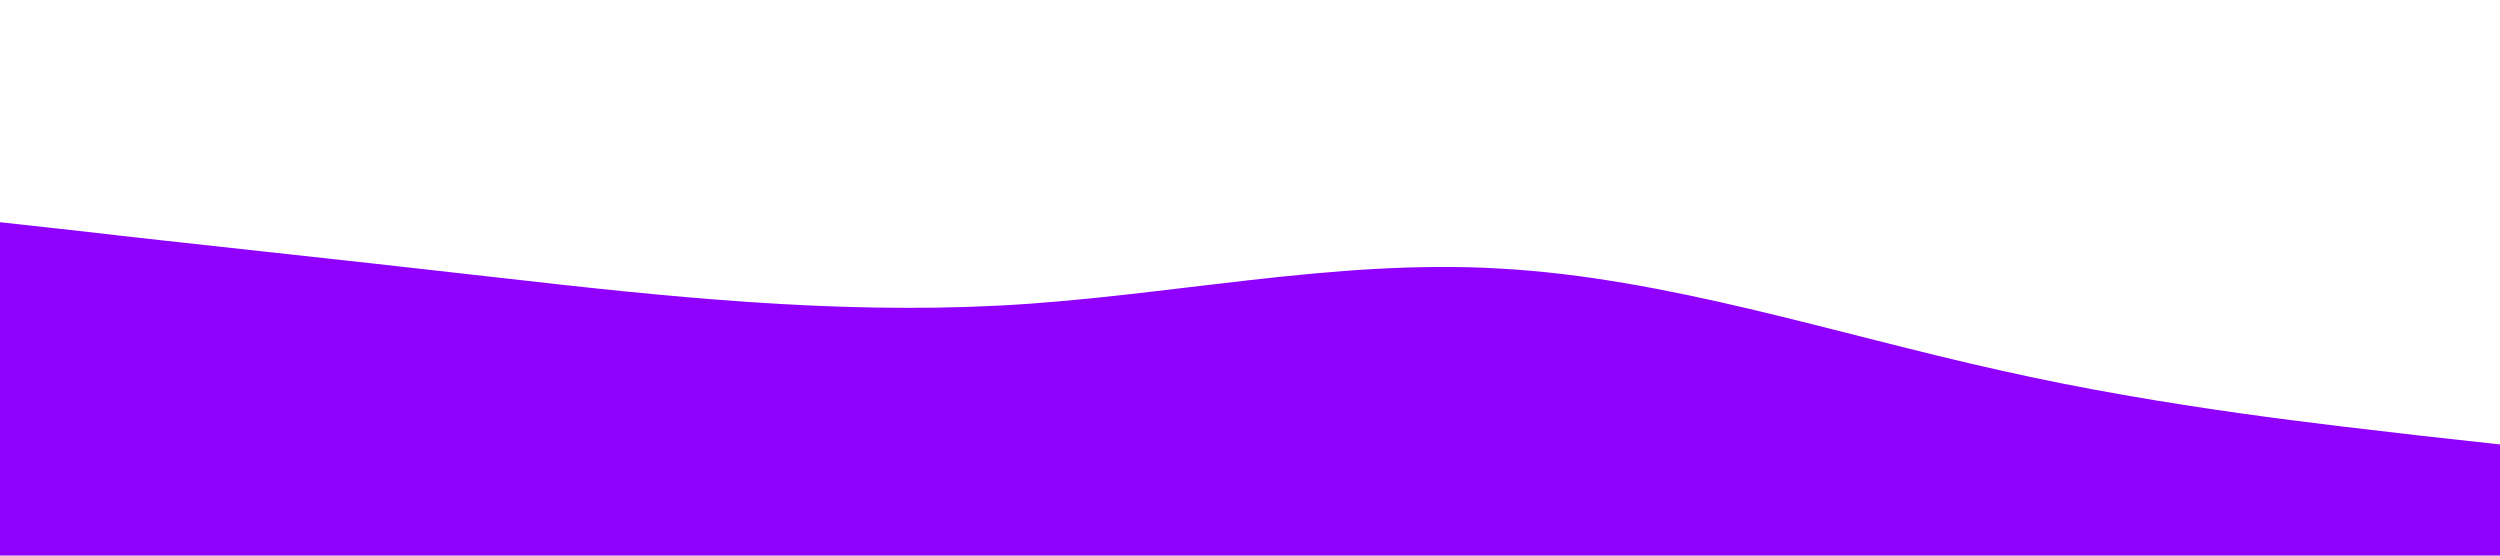 <?xml version="1.0" standalone="no"?><svg xmlns="http://www.w3.org/2000/svg" viewBox="0 0 1440 320"><path fill="#8F00FF" fill-opacity="1" d="M0,128L48,133.3C96,139,192,149,288,160C384,171,480,181,576,176C672,171,768,149,864,154.7C960,160,1056,192,1152,213.3C1248,235,1344,245,1392,250.7L1440,256L1440,320L1392,320C1344,320,1248,320,1152,320C1056,320,960,320,864,320C768,320,672,320,576,320C480,320,384,320,288,320C192,320,96,320,48,320L0,320Z"></path></svg>